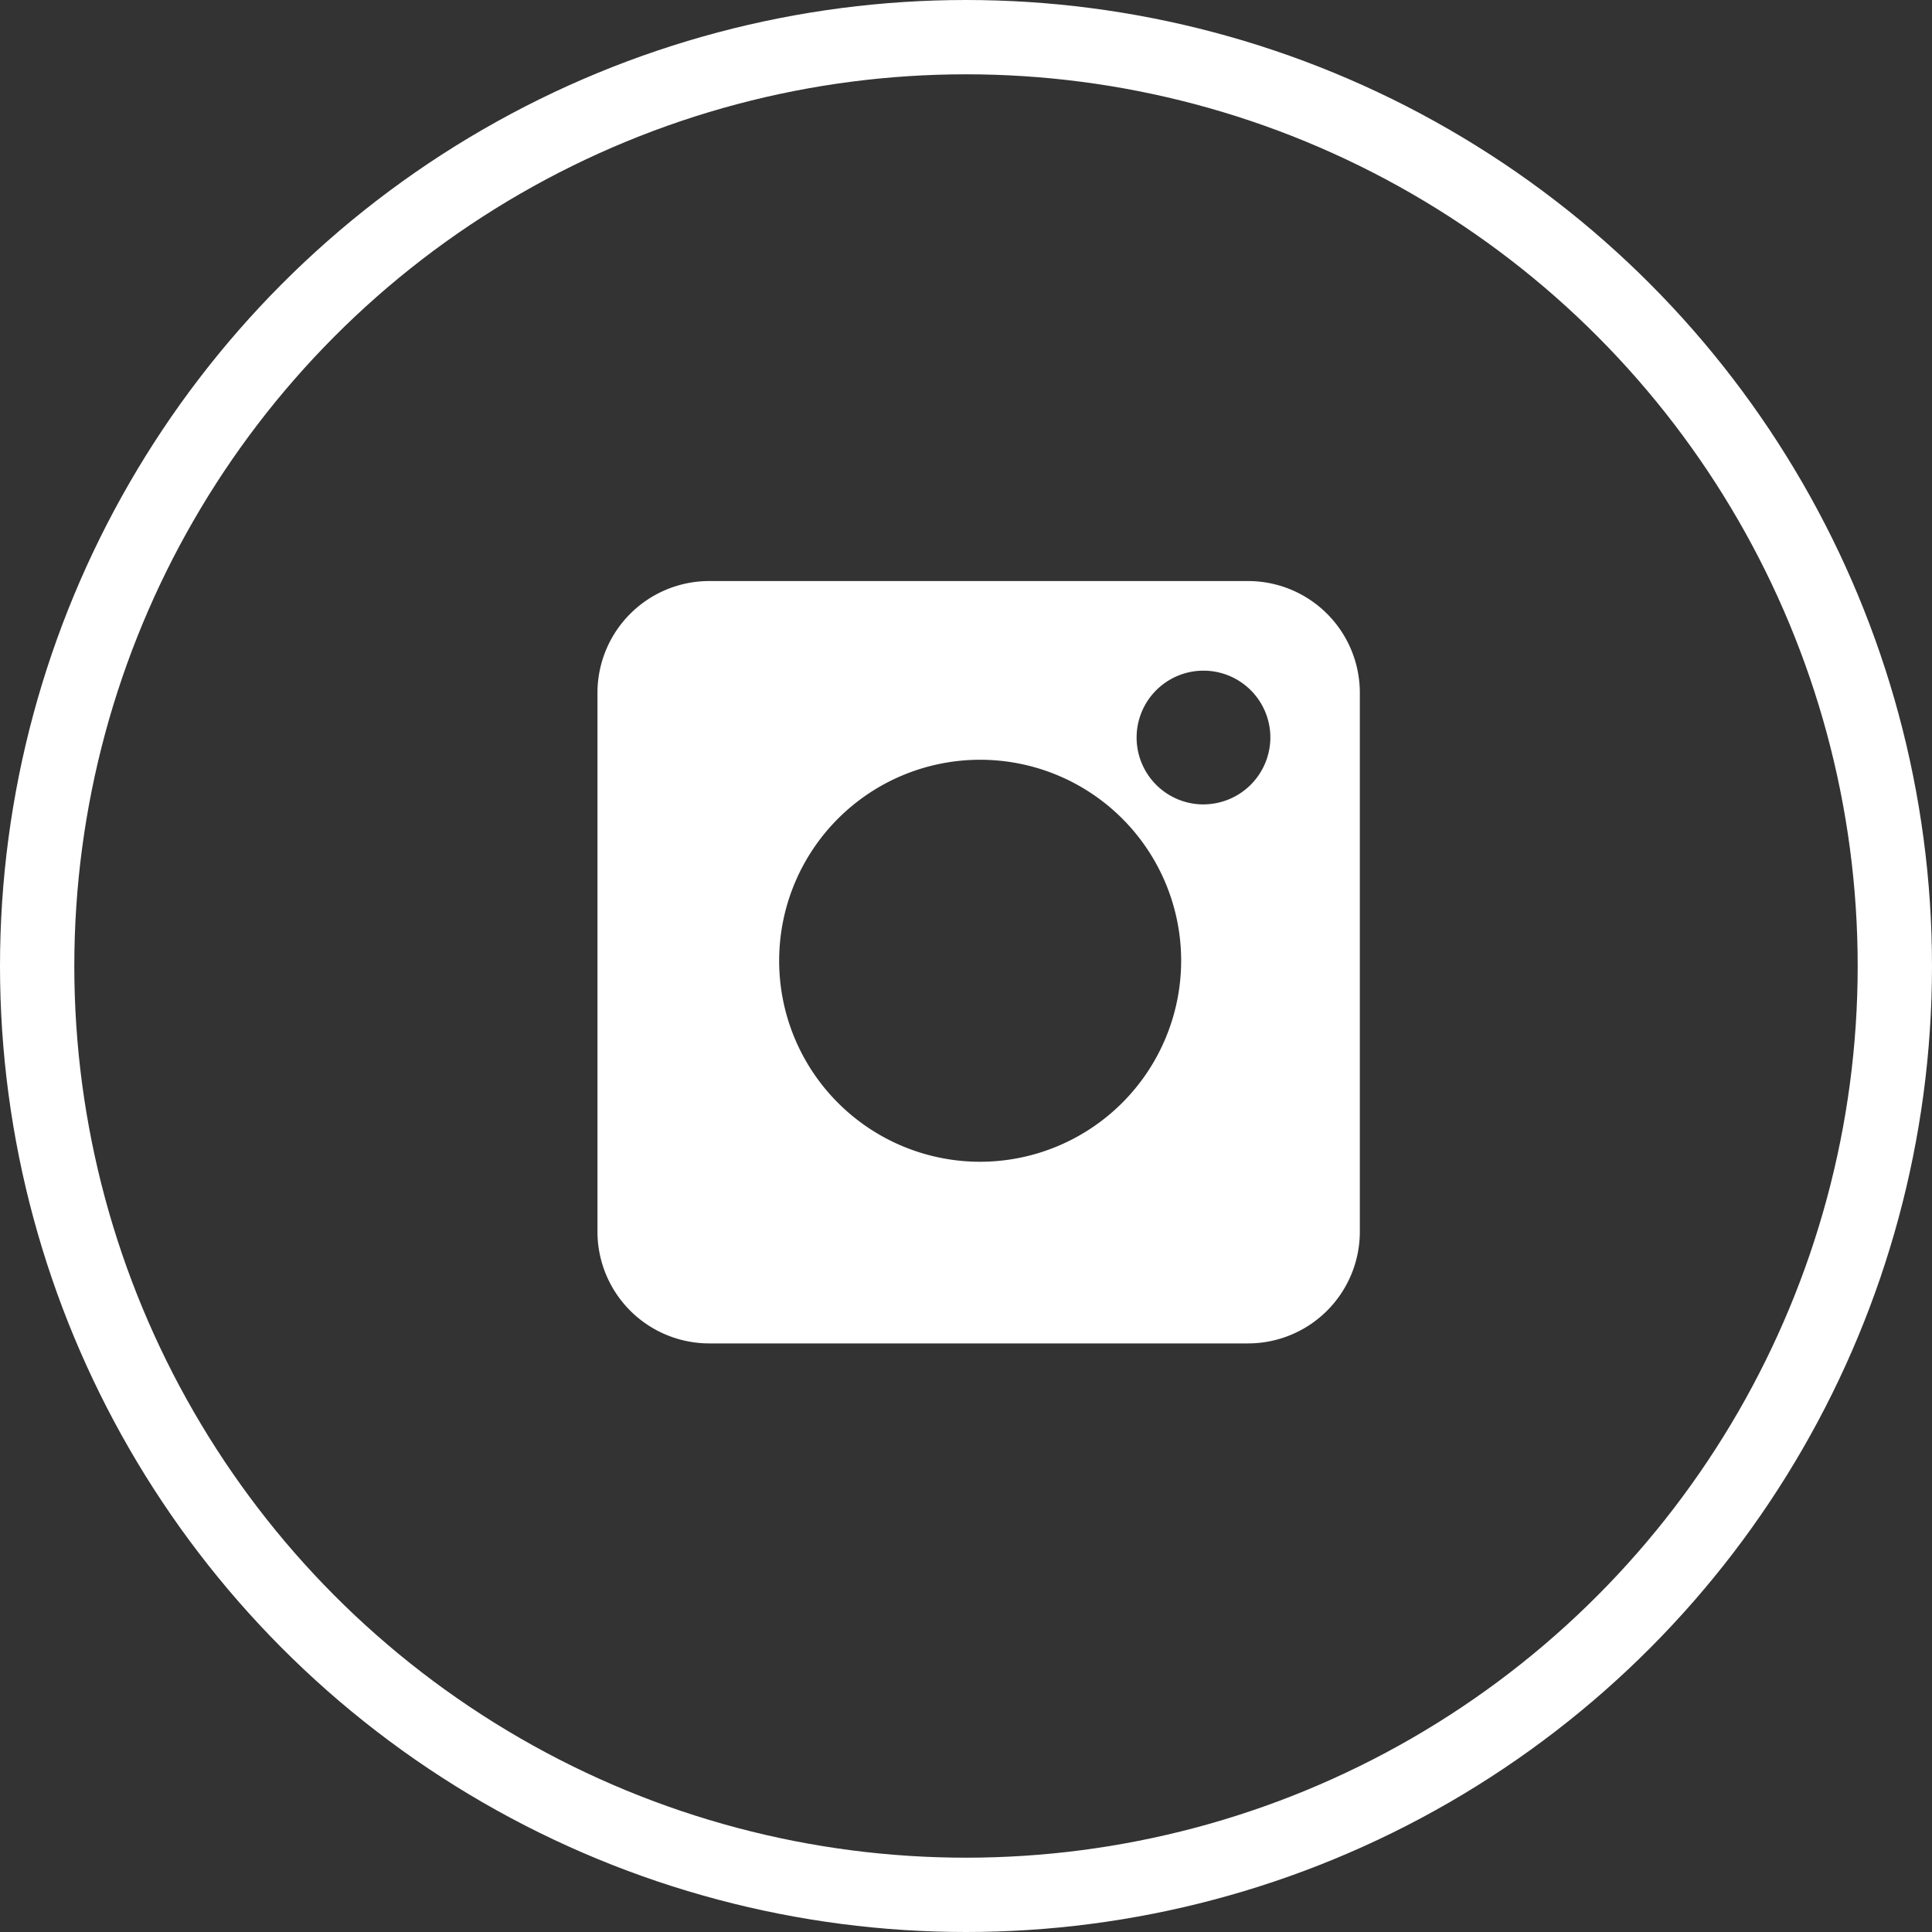 <svg xmlns="http://www.w3.org/2000/svg" width="52" height="52" viewBox="0 0 52 52">
  <rect x="0" y="0" width="52" height="52" fill="#333333" stroke="none"/>
  <g id="Group_672" data-name="Group 672" transform="translate(0.057 0.057)">
    <g id="instagram" transform="translate(16.024 15.582)">
      <path id="Path_776" data-name="Path 776" d="M17.513,0H3.006A3.009,3.009,0,0,0,0,3.006V17.513a3.009,3.009,0,0,0,3.006,3.006H17.513a3.009,3.009,0,0,0,3.006-3.006V3.006A3.009,3.009,0,0,0,17.513,0ZM10.3,15.63a5.41,5.41,0,1,1,5.41-5.41A5.416,5.416,0,0,1,10.3,15.63Zm6.011-9.618a1.8,1.8,0,1,1,1.8-1.8A1.805,1.805,0,0,1,16.311,6.011Zm0,0" fill="#fff"/>
    </g>
    <g id="Ellipse_12" data-name="Ellipse 12" transform="translate(-0.057 -0.057)" fill="none" stroke="#fff" stroke-width="2">
      <circle cx="26" cy="26" r="26" stroke="none"/>
      <circle cx="26" cy="26" r="25" fill="none"/>
    </g>
  </g>
</svg>
